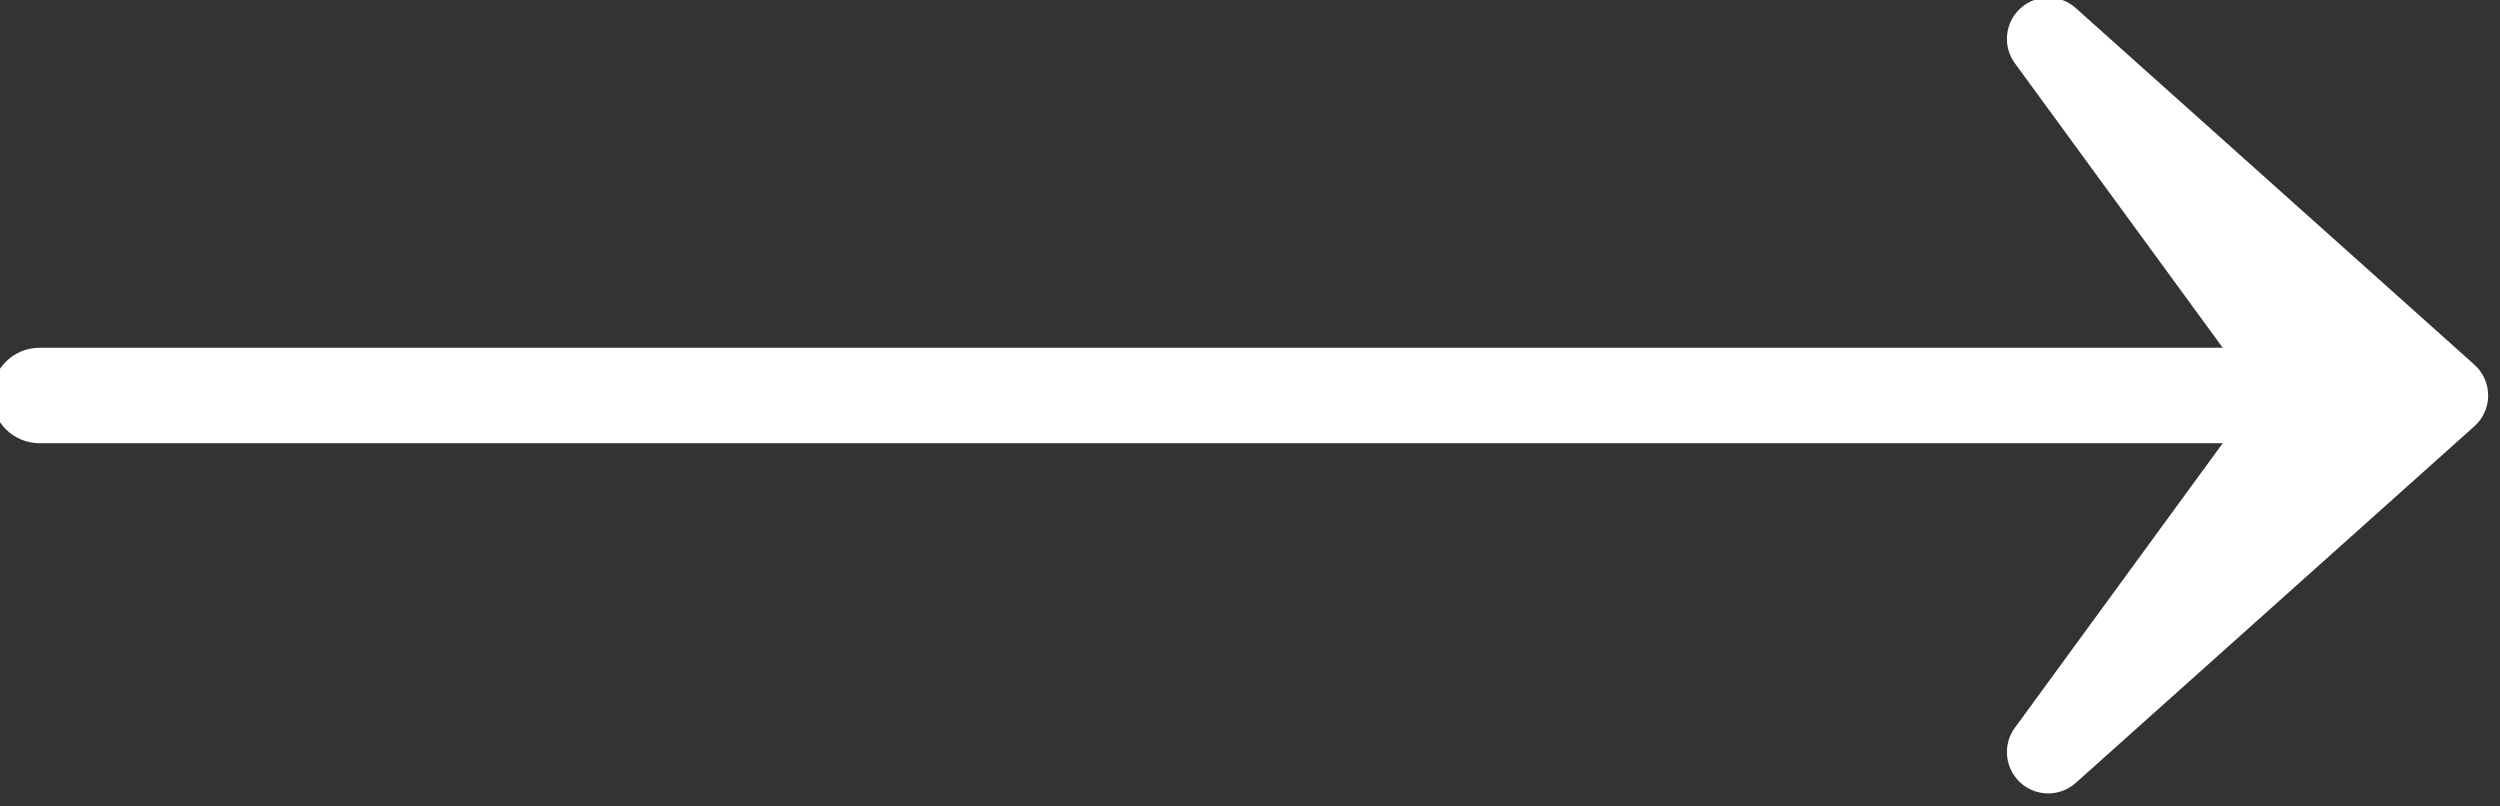 <?xml version="1.0" encoding="UTF-8" standalone="no"?>
<!DOCTYPE svg PUBLIC "-//W3C//DTD SVG 1.1//EN" "http://www.w3.org/Graphics/SVG/1.1/DTD/svg11.dtd">
<svg width="100%" height="100%" viewBox="0 0 31 10" version="1.1" xmlns="http://www.w3.org/2000/svg" xmlns:xlink="http://www.w3.org/1999/xlink" xml:space="preserve" xmlns:serif="http://www.serif.com/" style="fill-rule:evenodd;clip-rule:evenodd;stroke-linejoin:round;stroke-miterlimit:2;">
    <rect x="0" y="0" width="31" height="10" fill="#333333" stroke="none"/>
    <g transform="matrix(1,0,0,1,-1250.81,-3189.56)">
        <g transform="matrix(1,0,0,1,2079.24,720.959)">
            <g transform="matrix(0.26,0,0,0.26,-901.695,2450.58)">
                <path d="M399.798,86.704L380.786,69.696C380.035,69.025 378.898,69.029 378.15,69.704C377.724,70.092 377.503,70.628 377.503,71.166C377.503,71.571 377.627,71.98 377.882,72.327C377.882,72.327 384.489,81.369 387.796,85.897L283.677,85.897C282.419,85.897 281.4,86.915 281.4,88.174C281.4,89.432 282.419,90.45 283.677,90.45L387.795,90.45C384.488,94.978 377.882,104.021 377.882,104.021C377.627,104.368 377.503,104.775 377.503,105.181C377.503,105.72 377.724,106.254 378.15,106.642C378.898,107.319 380.035,107.321 380.786,106.65L399.798,89.641C400.216,89.268 400.455,88.734 400.455,88.172C400.455,87.613 400.216,87.077 399.798,86.704Z" style="fill:white;fill-rule:nonzero;"/>
            </g>
        </g>
    </g>
</svg>
